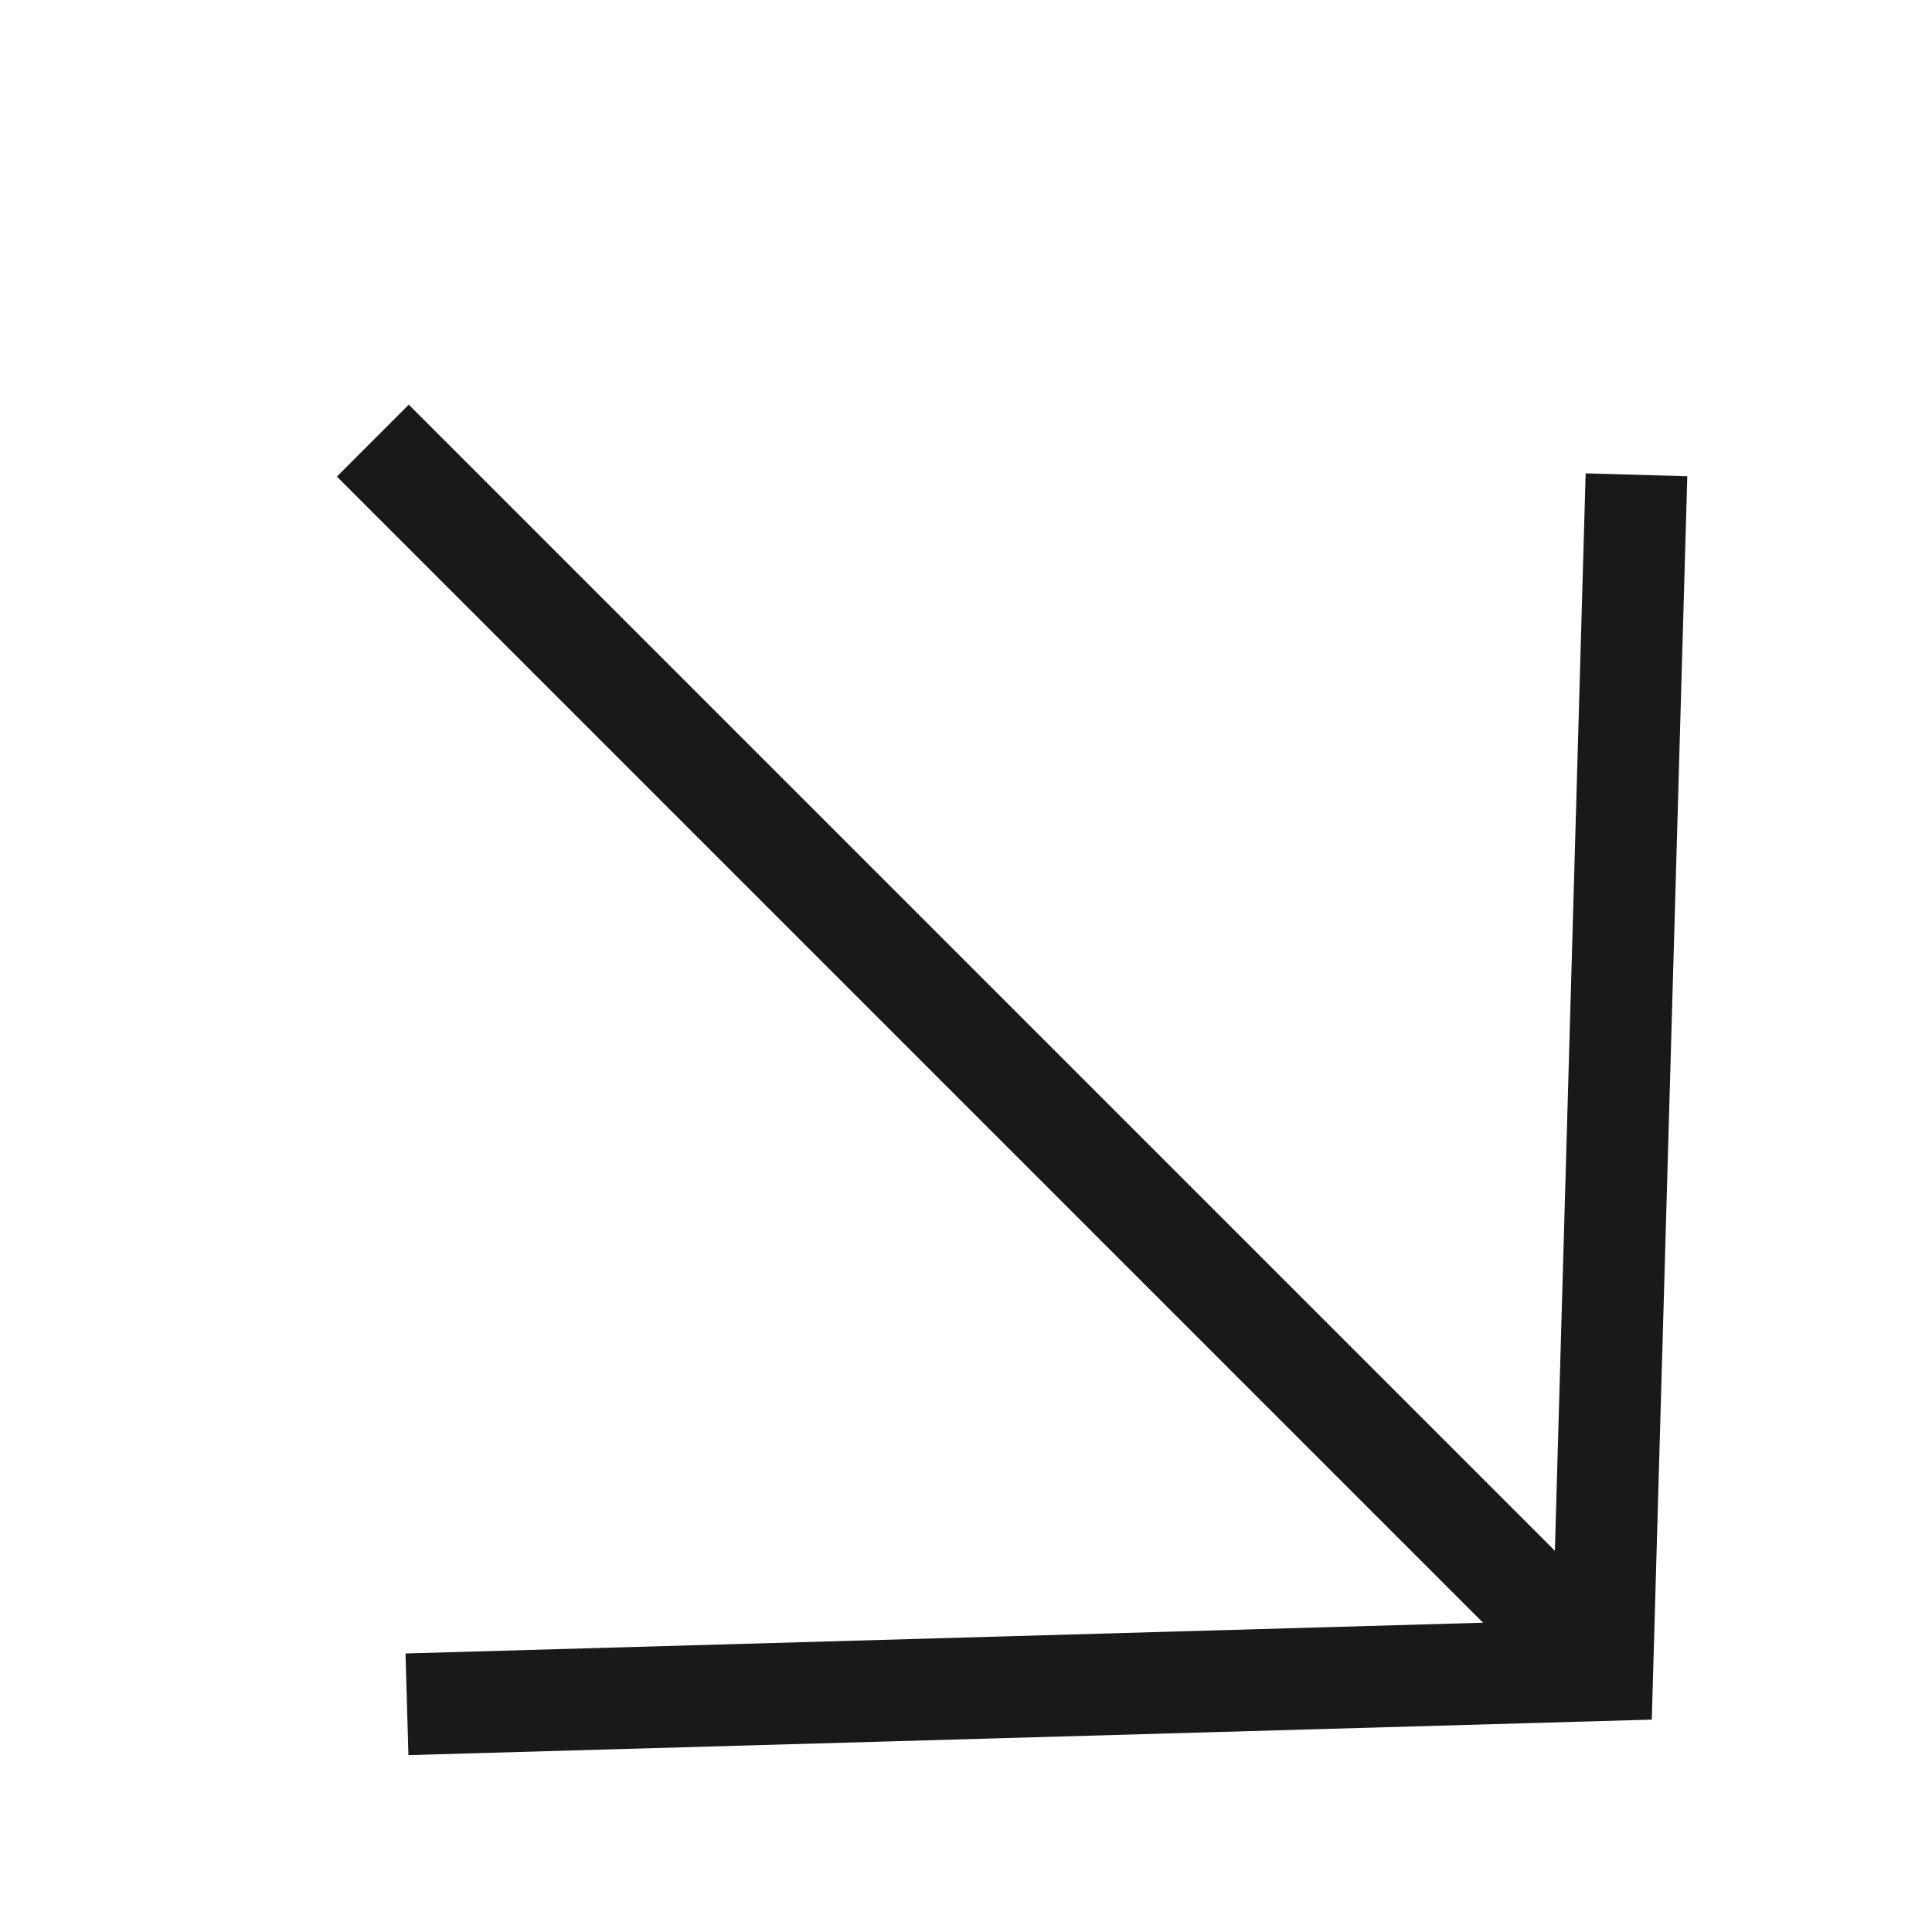 <?xml version="1.0" encoding="UTF-8"?> <svg xmlns="http://www.w3.org/2000/svg" width="57" height="57" viewBox="0 0 57 57" fill="none"> <g clip-path="url(#clip0_22195_6694)"> <path d="M47.275 49.275L11 13" stroke="#191919" stroke-width="3"></path> <path d="M48.281 14.008L47.274 49.275L12.007 50.282" stroke="#191919" stroke-width="3"></path> </g> <defs> <clipPath id="clip0_22195_6694"> <rect width="57" height="57" fill="white" transform="translate(0 57) rotate(-90)"></rect> </clipPath> </defs> </svg> 